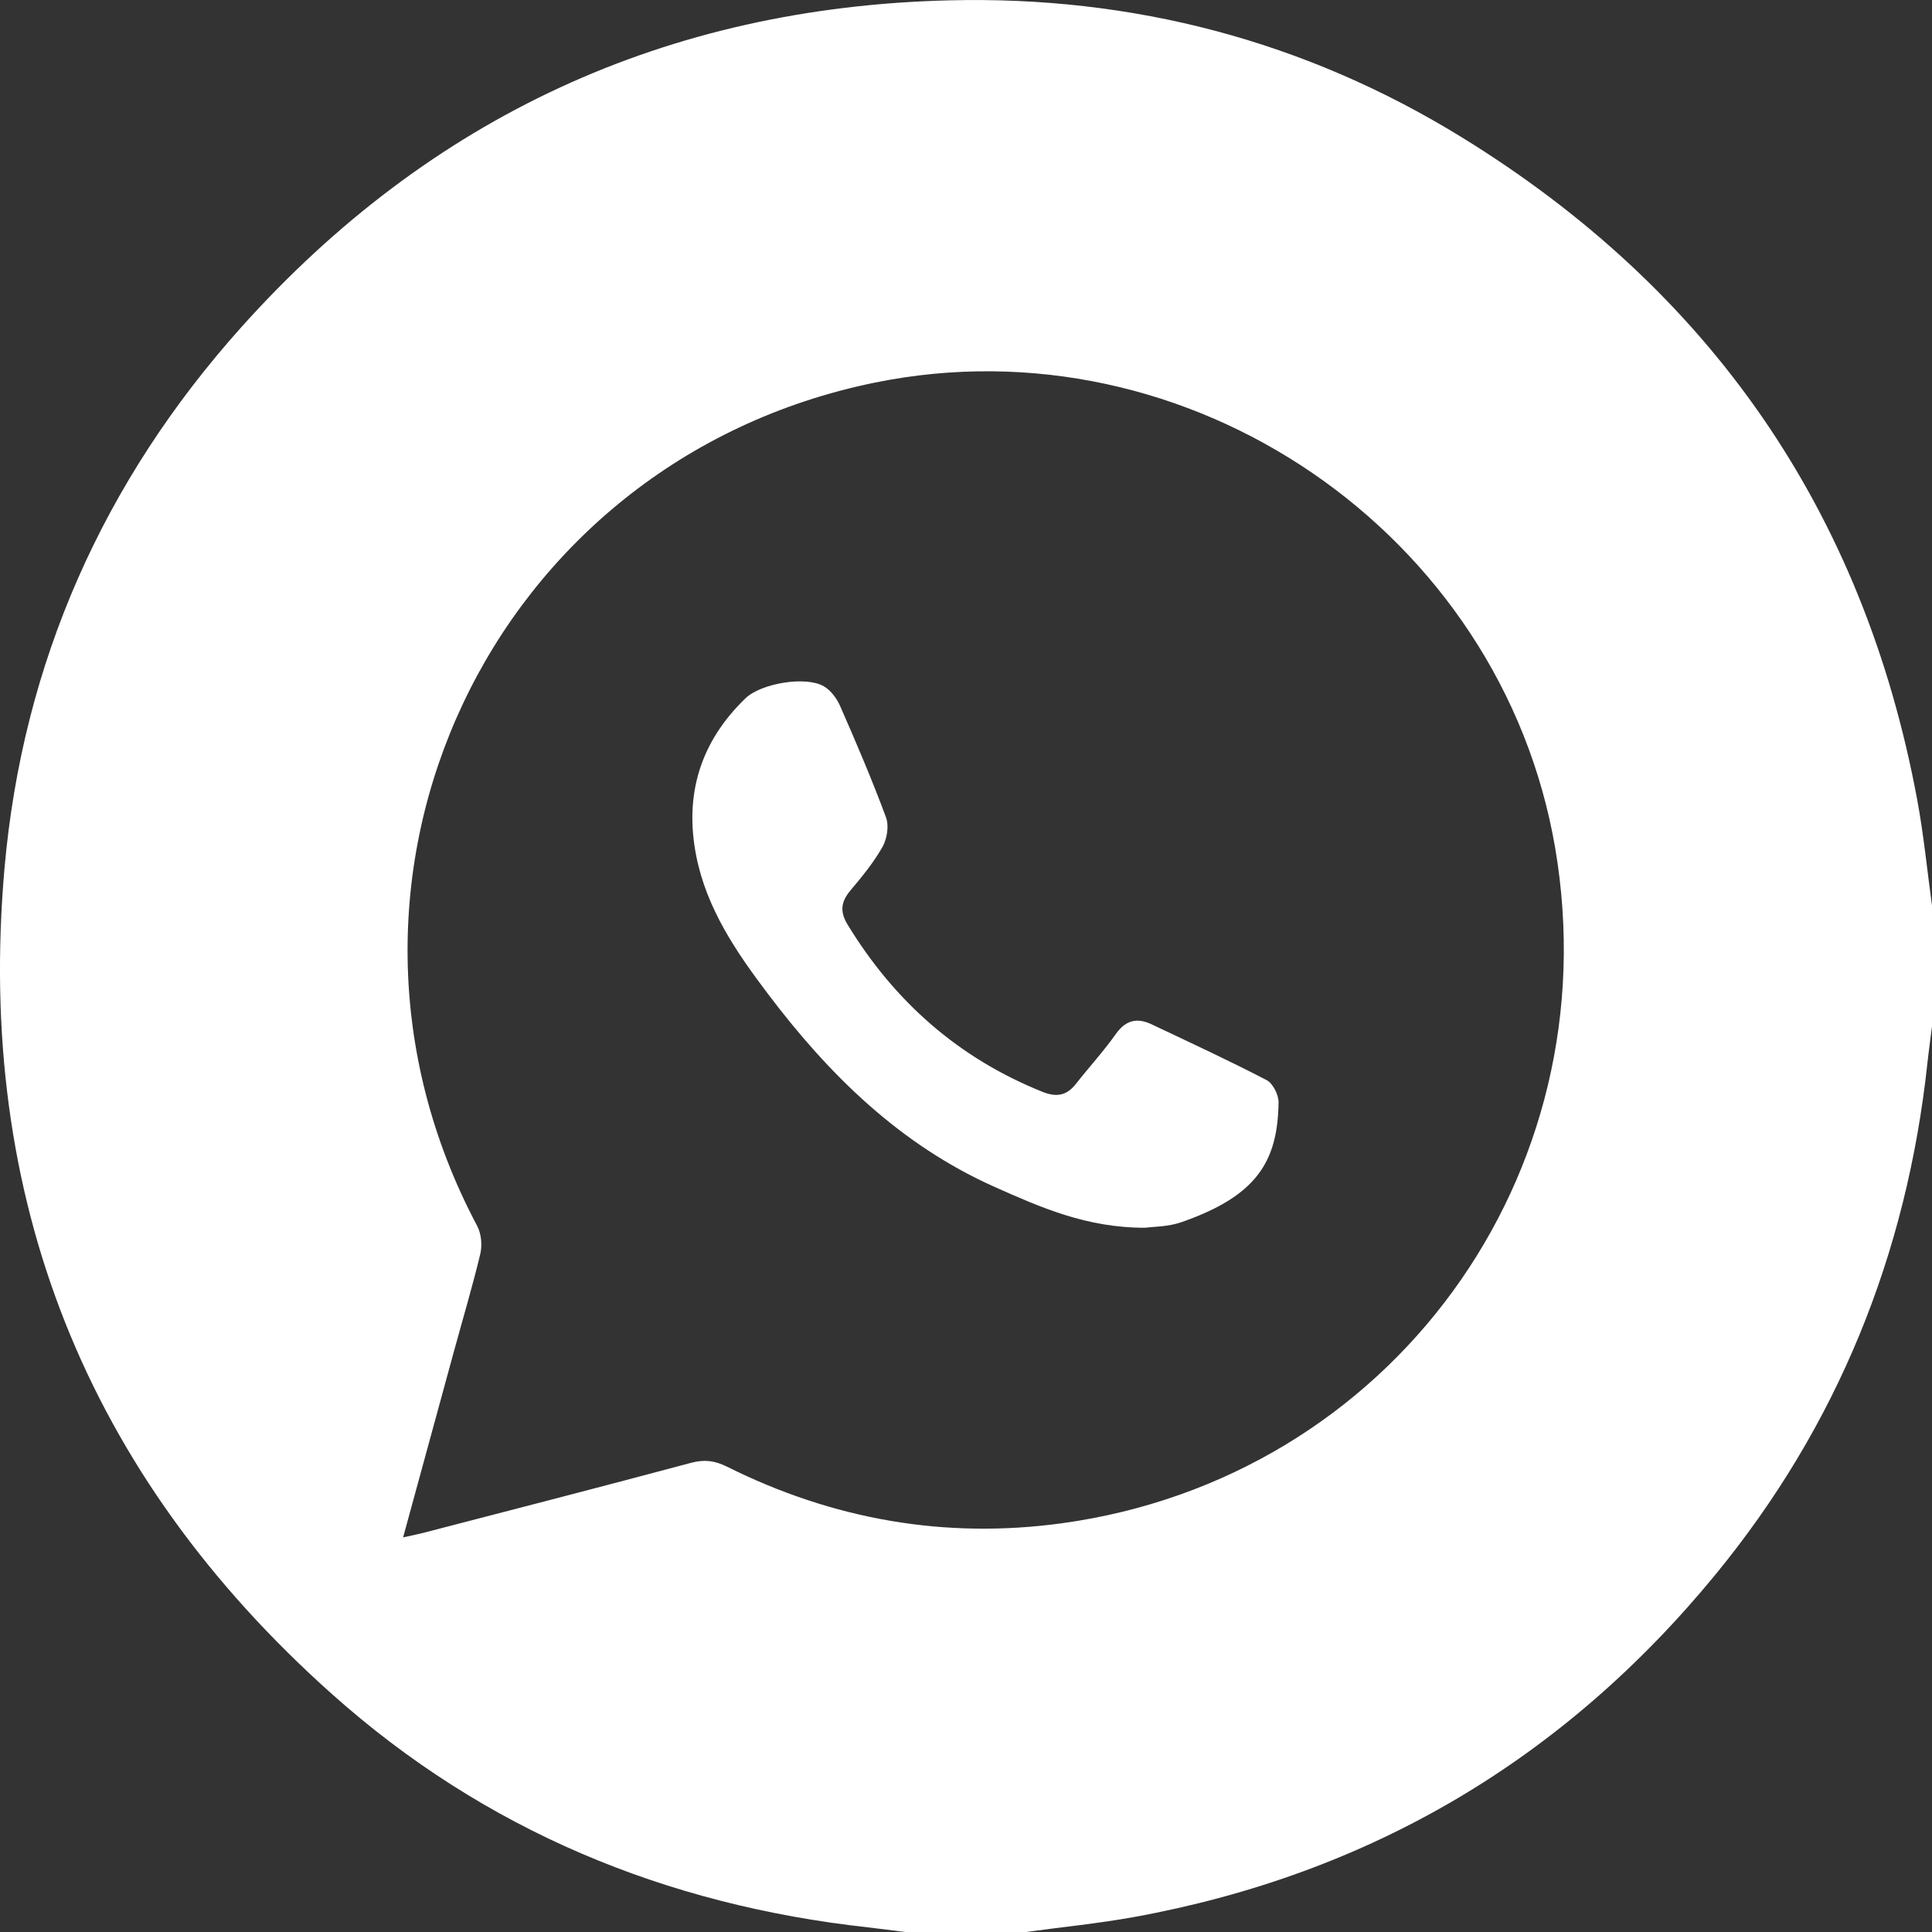 <?xml version="1.0" encoding="UTF-8"?> <svg xmlns="http://www.w3.org/2000/svg" width="23" height="23" viewBox="0 0 23 23" fill="none"><rect x="0" y="0" width="23" height="23" fill="#333333" stroke="none"/> <path d="M12.214 23C11.734 23 11.255 23 10.776 23C10.629 22.982 10.482 22.962 10.334 22.945C7.921 22.679 5.77 21.789 3.956 20.171C1.02 17.553 -0.289 14.257 0.053 10.343C0.268 7.892 1.23 5.729 2.873 3.895C5.117 1.391 7.938 0.086 11.302 0.004C13.487 -0.05 15.536 0.486 17.398 1.632C20.362 3.455 22.185 6.086 22.823 9.516C22.901 9.934 22.942 10.359 23 10.78C23 11.259 23 11.739 23 12.218C22.982 12.366 22.961 12.512 22.945 12.66C22.699 14.935 21.874 16.976 20.422 18.745C18.616 20.946 16.306 22.312 13.499 22.822C13.073 22.899 12.643 22.941 12.214 23ZM13.637 14.616C12.938 14.619 12.387 14.373 11.843 14.131C10.719 13.63 9.87 12.797 9.14 11.829C8.764 11.332 8.414 10.819 8.289 10.192C8.144 9.462 8.337 8.831 8.876 8.312C9.062 8.134 9.593 8.045 9.807 8.17C9.89 8.218 9.961 8.313 10.001 8.404C10.193 8.841 10.381 9.281 10.547 9.729C10.585 9.83 10.561 9.983 10.507 10.08C10.402 10.267 10.262 10.437 10.123 10.602C10.011 10.736 9.997 10.852 10.089 11.005C10.648 11.923 11.412 12.598 12.413 12.999C12.576 13.064 12.699 13.044 12.808 12.904C12.965 12.704 13.138 12.516 13.284 12.309C13.402 12.143 13.538 12.113 13.709 12.194C14.169 12.412 14.63 12.625 15.08 12.859C15.155 12.899 15.223 13.036 15.221 13.127C15.21 13.835 14.956 14.239 14.064 14.55C13.906 14.605 13.727 14.603 13.637 14.616ZM4.799 18.302C4.9 18.28 4.97 18.266 5.041 18.248C6.104 17.972 7.168 17.698 8.229 17.414C8.387 17.372 8.511 17.389 8.654 17.46C9.914 18.089 11.247 18.325 12.642 18.134C16.553 17.597 19.179 13.993 18.514 10.095C17.872 6.34 14.149 3.793 10.414 4.555C5.839 5.489 3.491 10.473 5.68 14.593C5.73 14.686 5.742 14.823 5.718 14.927C5.624 15.319 5.508 15.706 5.402 16.095C5.204 16.82 5.006 17.546 4.799 18.302Z" fill="white"></path> </svg> 
